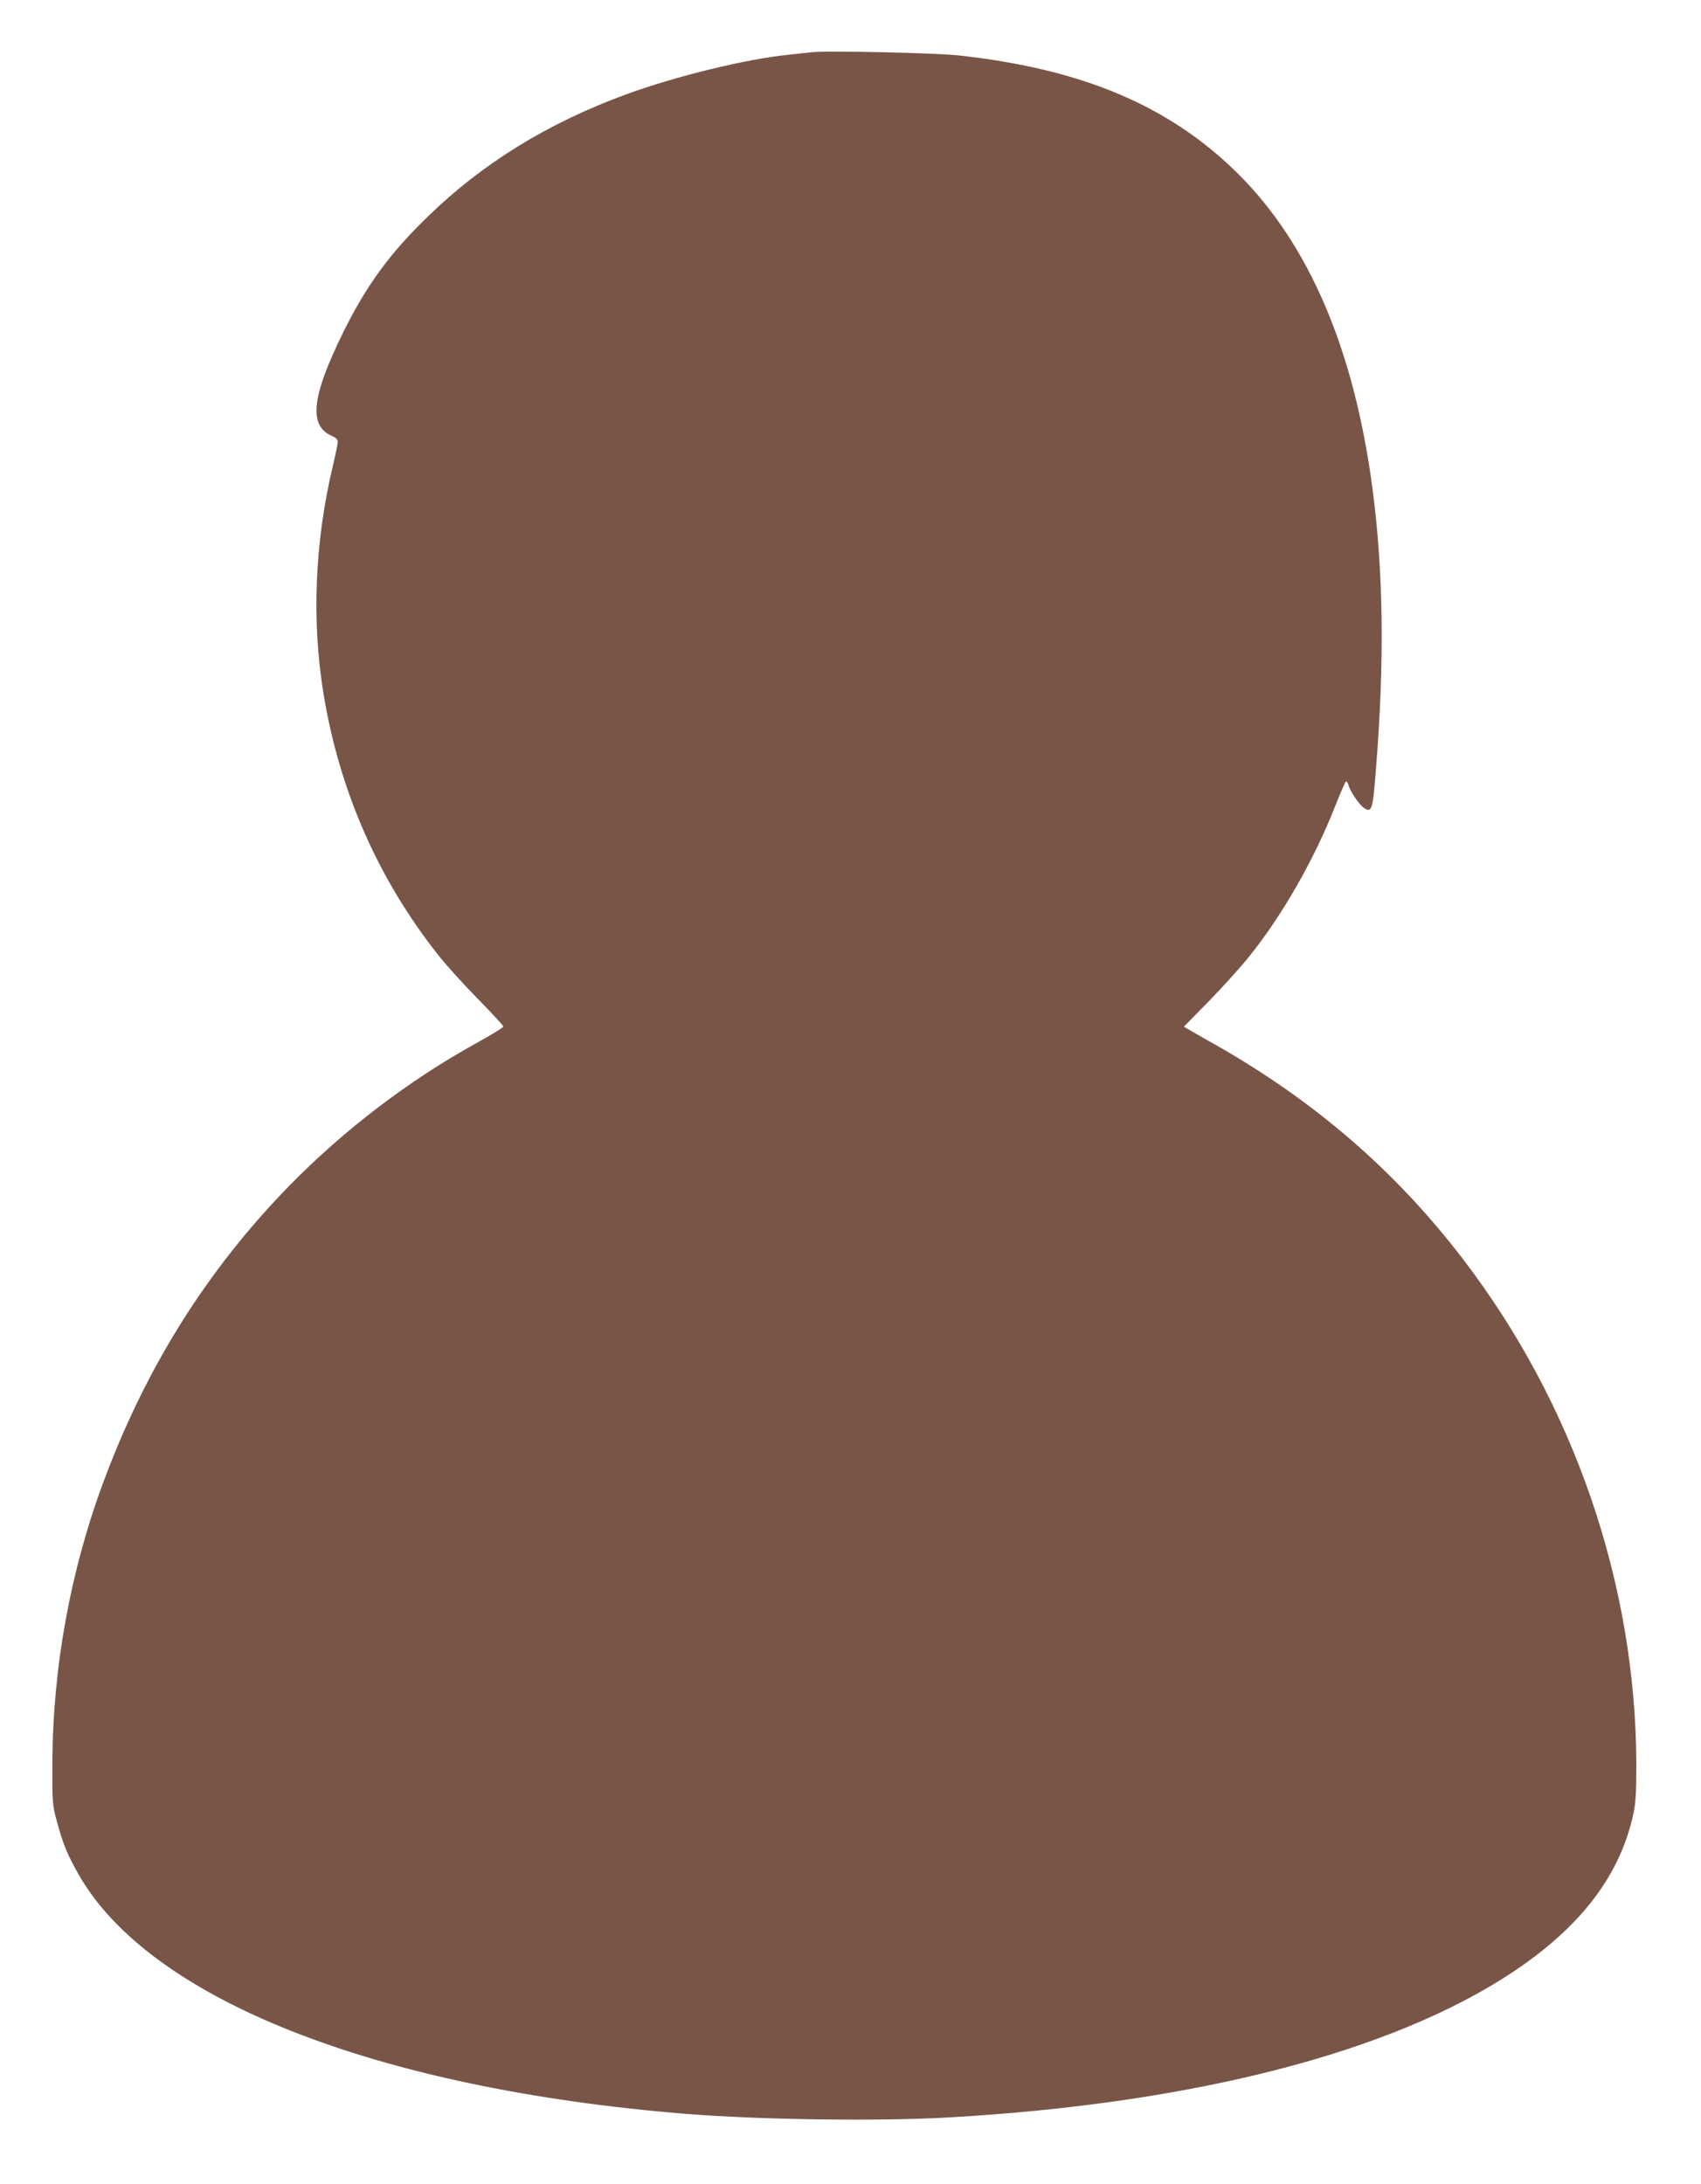 <?xml version="1.0" standalone="no"?>
<!DOCTYPE svg PUBLIC "-//W3C//DTD SVG 20010904//EN"
 "http://www.w3.org/TR/2001/REC-SVG-20010904/DTD/svg10.dtd">
<svg version="1.0" xmlns="http://www.w3.org/2000/svg"
 width="997pt" height="1280pt" viewBox="0 0 997 1280"
 preserveAspectRatio="xMidYMid meet">
<g transform="translate(0,1280) scale(0.1,-0.1)"
fill="#795548" stroke="none">
<path d="M4760 12494 c-19 -2 -82 -9 -140 -15 -253 -26 -666 -128 -950 -232
-458 -168 -841 -404 -1160 -714 -224 -217 -358 -399 -495 -674 -189 -382 -209
-555 -68 -615 21 -9 33 -21 33 -33 0 -10 -13 -74 -29 -142 -106 -442 -125
-908 -55 -1334 93 -571 322 -1091 675 -1536 45 -57 149 -172 231 -255 81 -83
148 -155 148 -161 0 -6 -69 -48 -152 -94 -400 -220 -784 -513 -1106 -843 -477
-490 -832 -1054 -1080 -1717 -198 -527 -303 -1100 -305 -1664 -1 -230 0 -244
26 -340 36 -132 59 -190 126 -309 414 -733 1742 -1258 3556 -1406 432 -35
1139 -45 1550 -21 1437 82 2599 383 3305 854 399 266 630 571 705 932 13 61
16 130 16 289 -4 1054 -367 2109 -1017 2957 -392 512 -860 918 -1439 1249 -61
34 -129 73 -153 87 l-43 25 148 151 c81 84 186 199 232 257 196 243 384 572
506 883 32 81 61 147 65 147 4 0 10 -10 14 -22 9 -37 63 -115 91 -134 45 -30
51 -11 69 216 52 648 45 1167 -20 1660 -108 813 -372 1430 -790 1844 -400 396
-911 612 -1634 691 -136 15 -772 29 -860 19z"/>
</g>
</svg>
